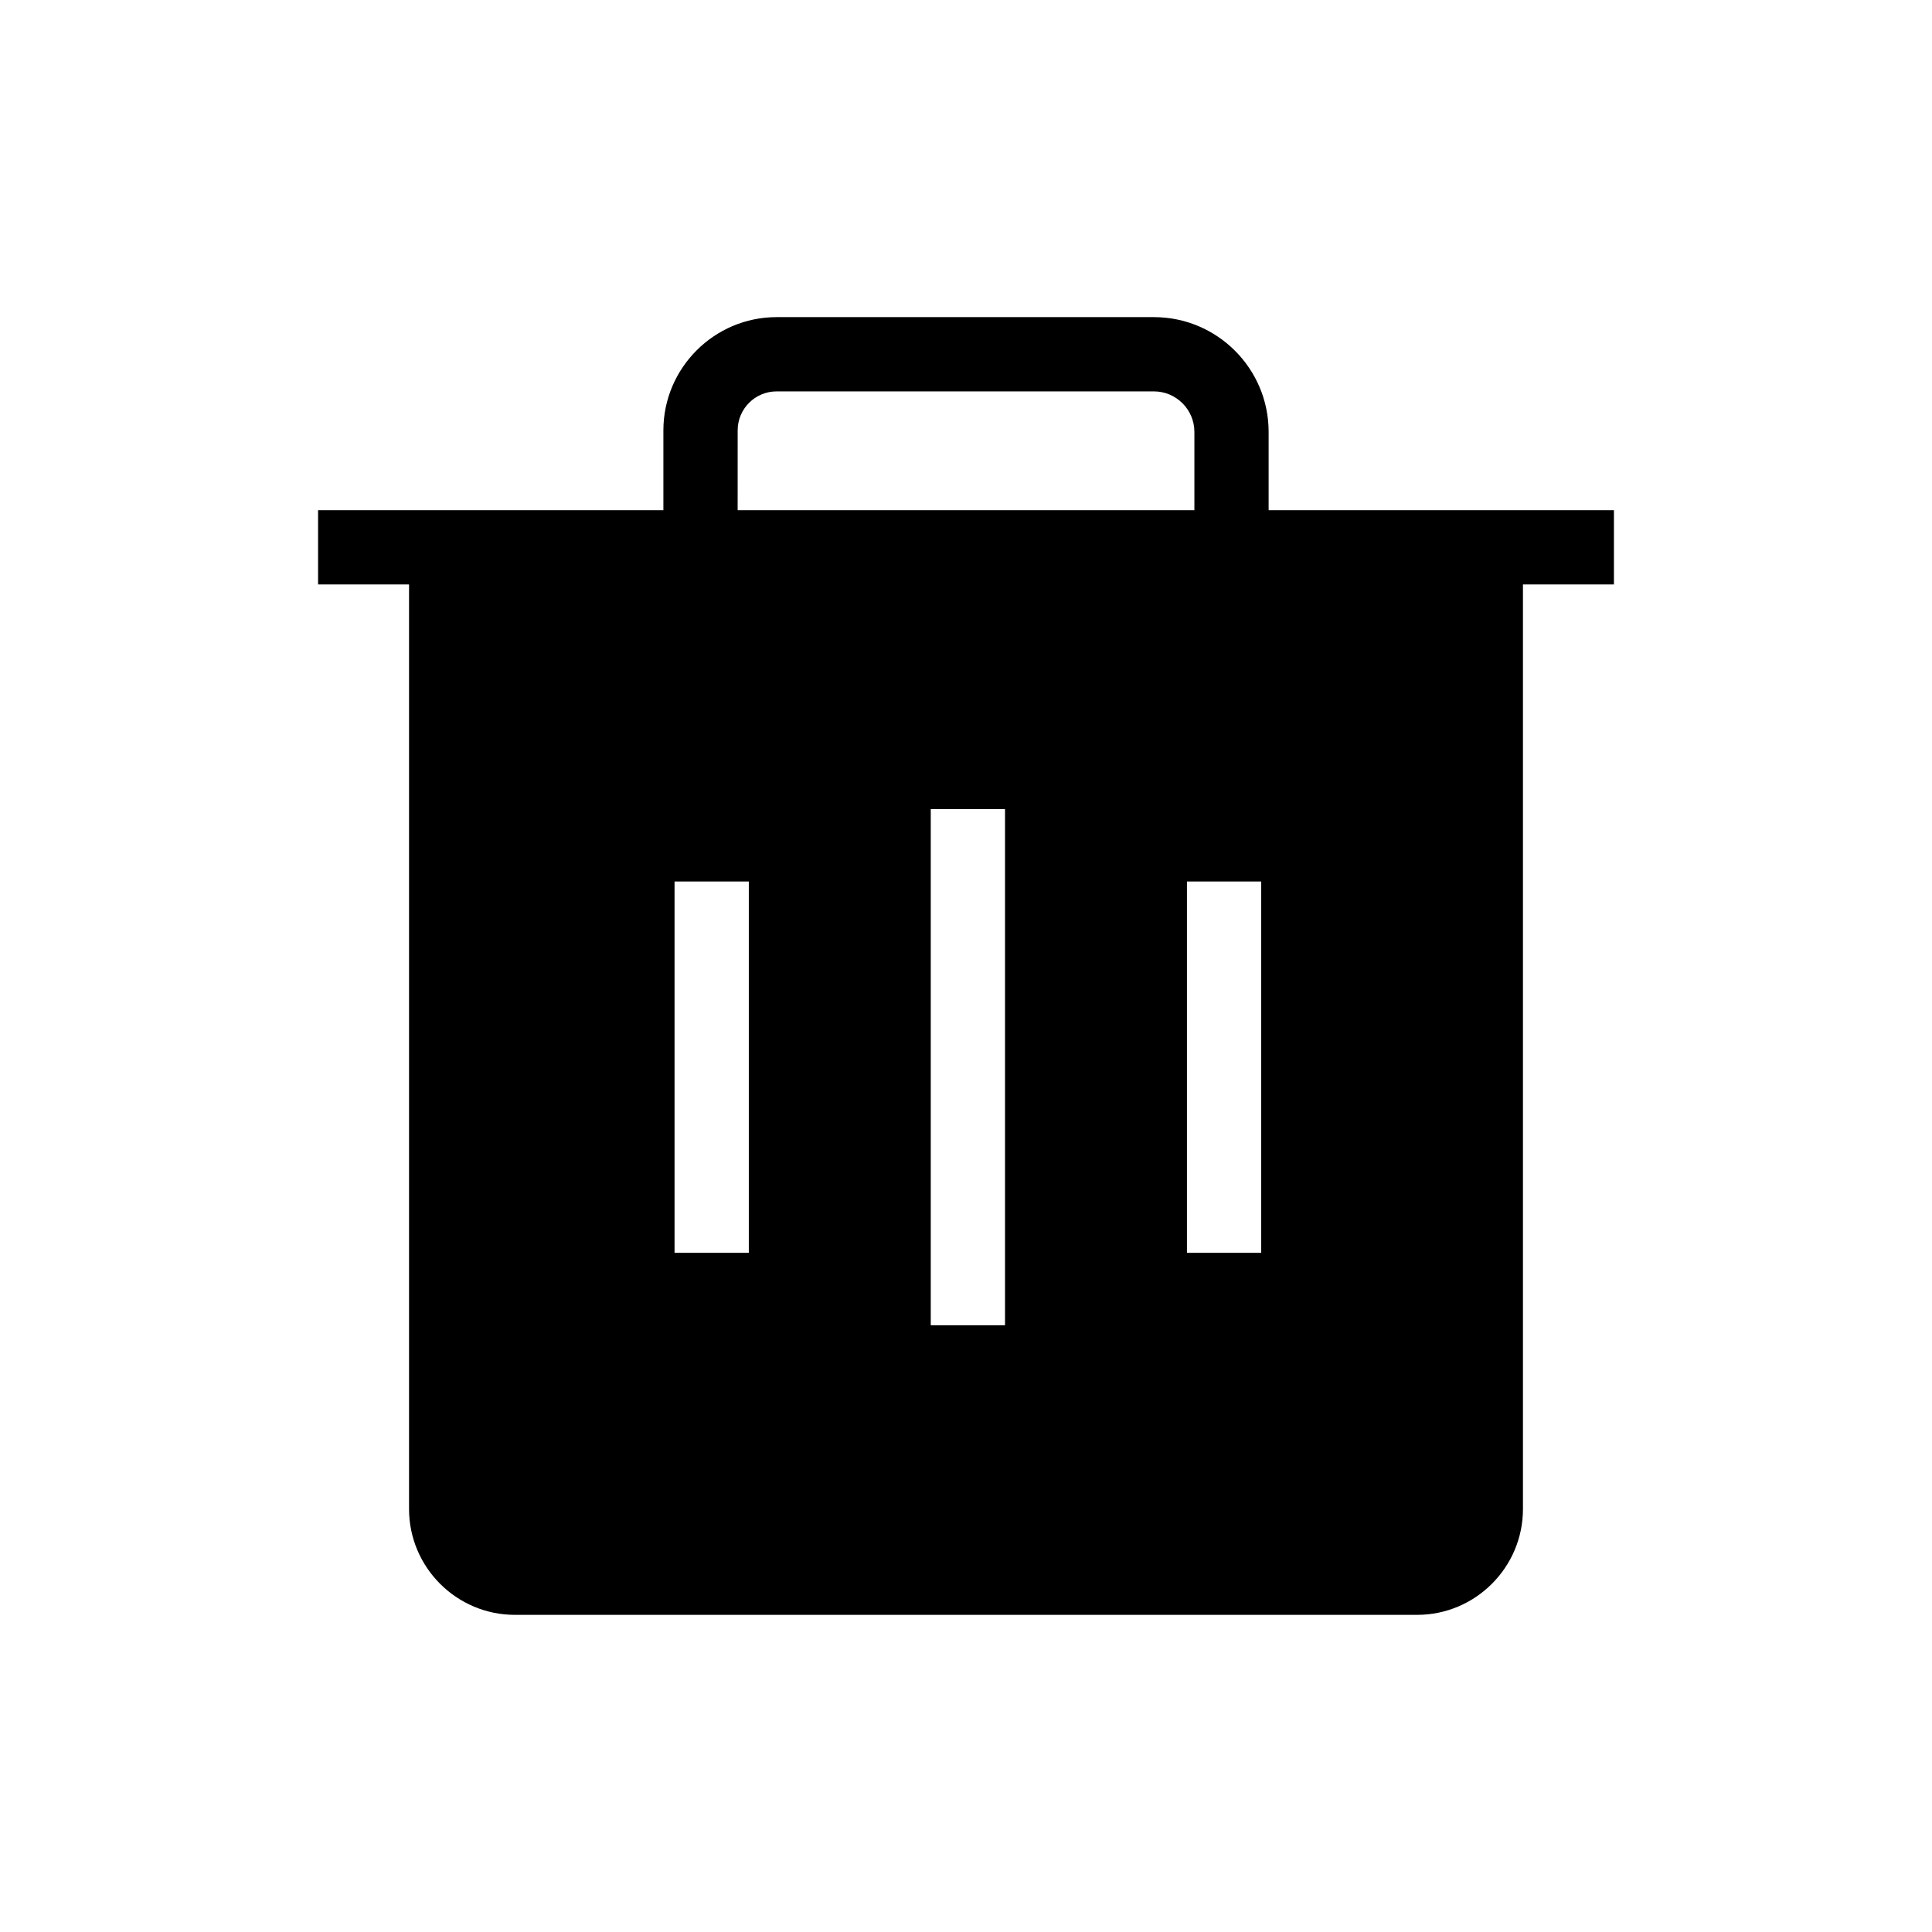 <?xml version="1.0" encoding="UTF-8"?>
<!-- Uploaded to: ICON Repo, www.svgrepo.com, Generator: ICON Repo Mixer Tools -->
<svg fill="#000000" width="800px" height="800px" version="1.1" viewBox="144 144 512 512" xmlns="http://www.w3.org/2000/svg">
 <path d="m480.2 279.21v-20.762c0-16.777-13.629-30.406-30.406-30.406h-99.977c-16.531 0-30.012 13.48-30.012 30.012v21.156h-91.512v19.68h24.109v245.02c0 15.449 12.594 28.043 28.043 28.043h239.11c15.449 0 28.043-12.594 28.043-28.043v-245.02h24.109v-19.68zm-140.71-21.156c0-5.707 4.625-10.332 10.332-10.332h99.977c5.902 0 10.727 4.82 10.727 10.727v20.762h-121.04zm2.953 217.96h-19.68v-98.398h19.68zm67.898 19.188h-19.68v-136.78h19.68zm67.895-19.188h-19.68v-98.398h19.68z"/>
</svg>